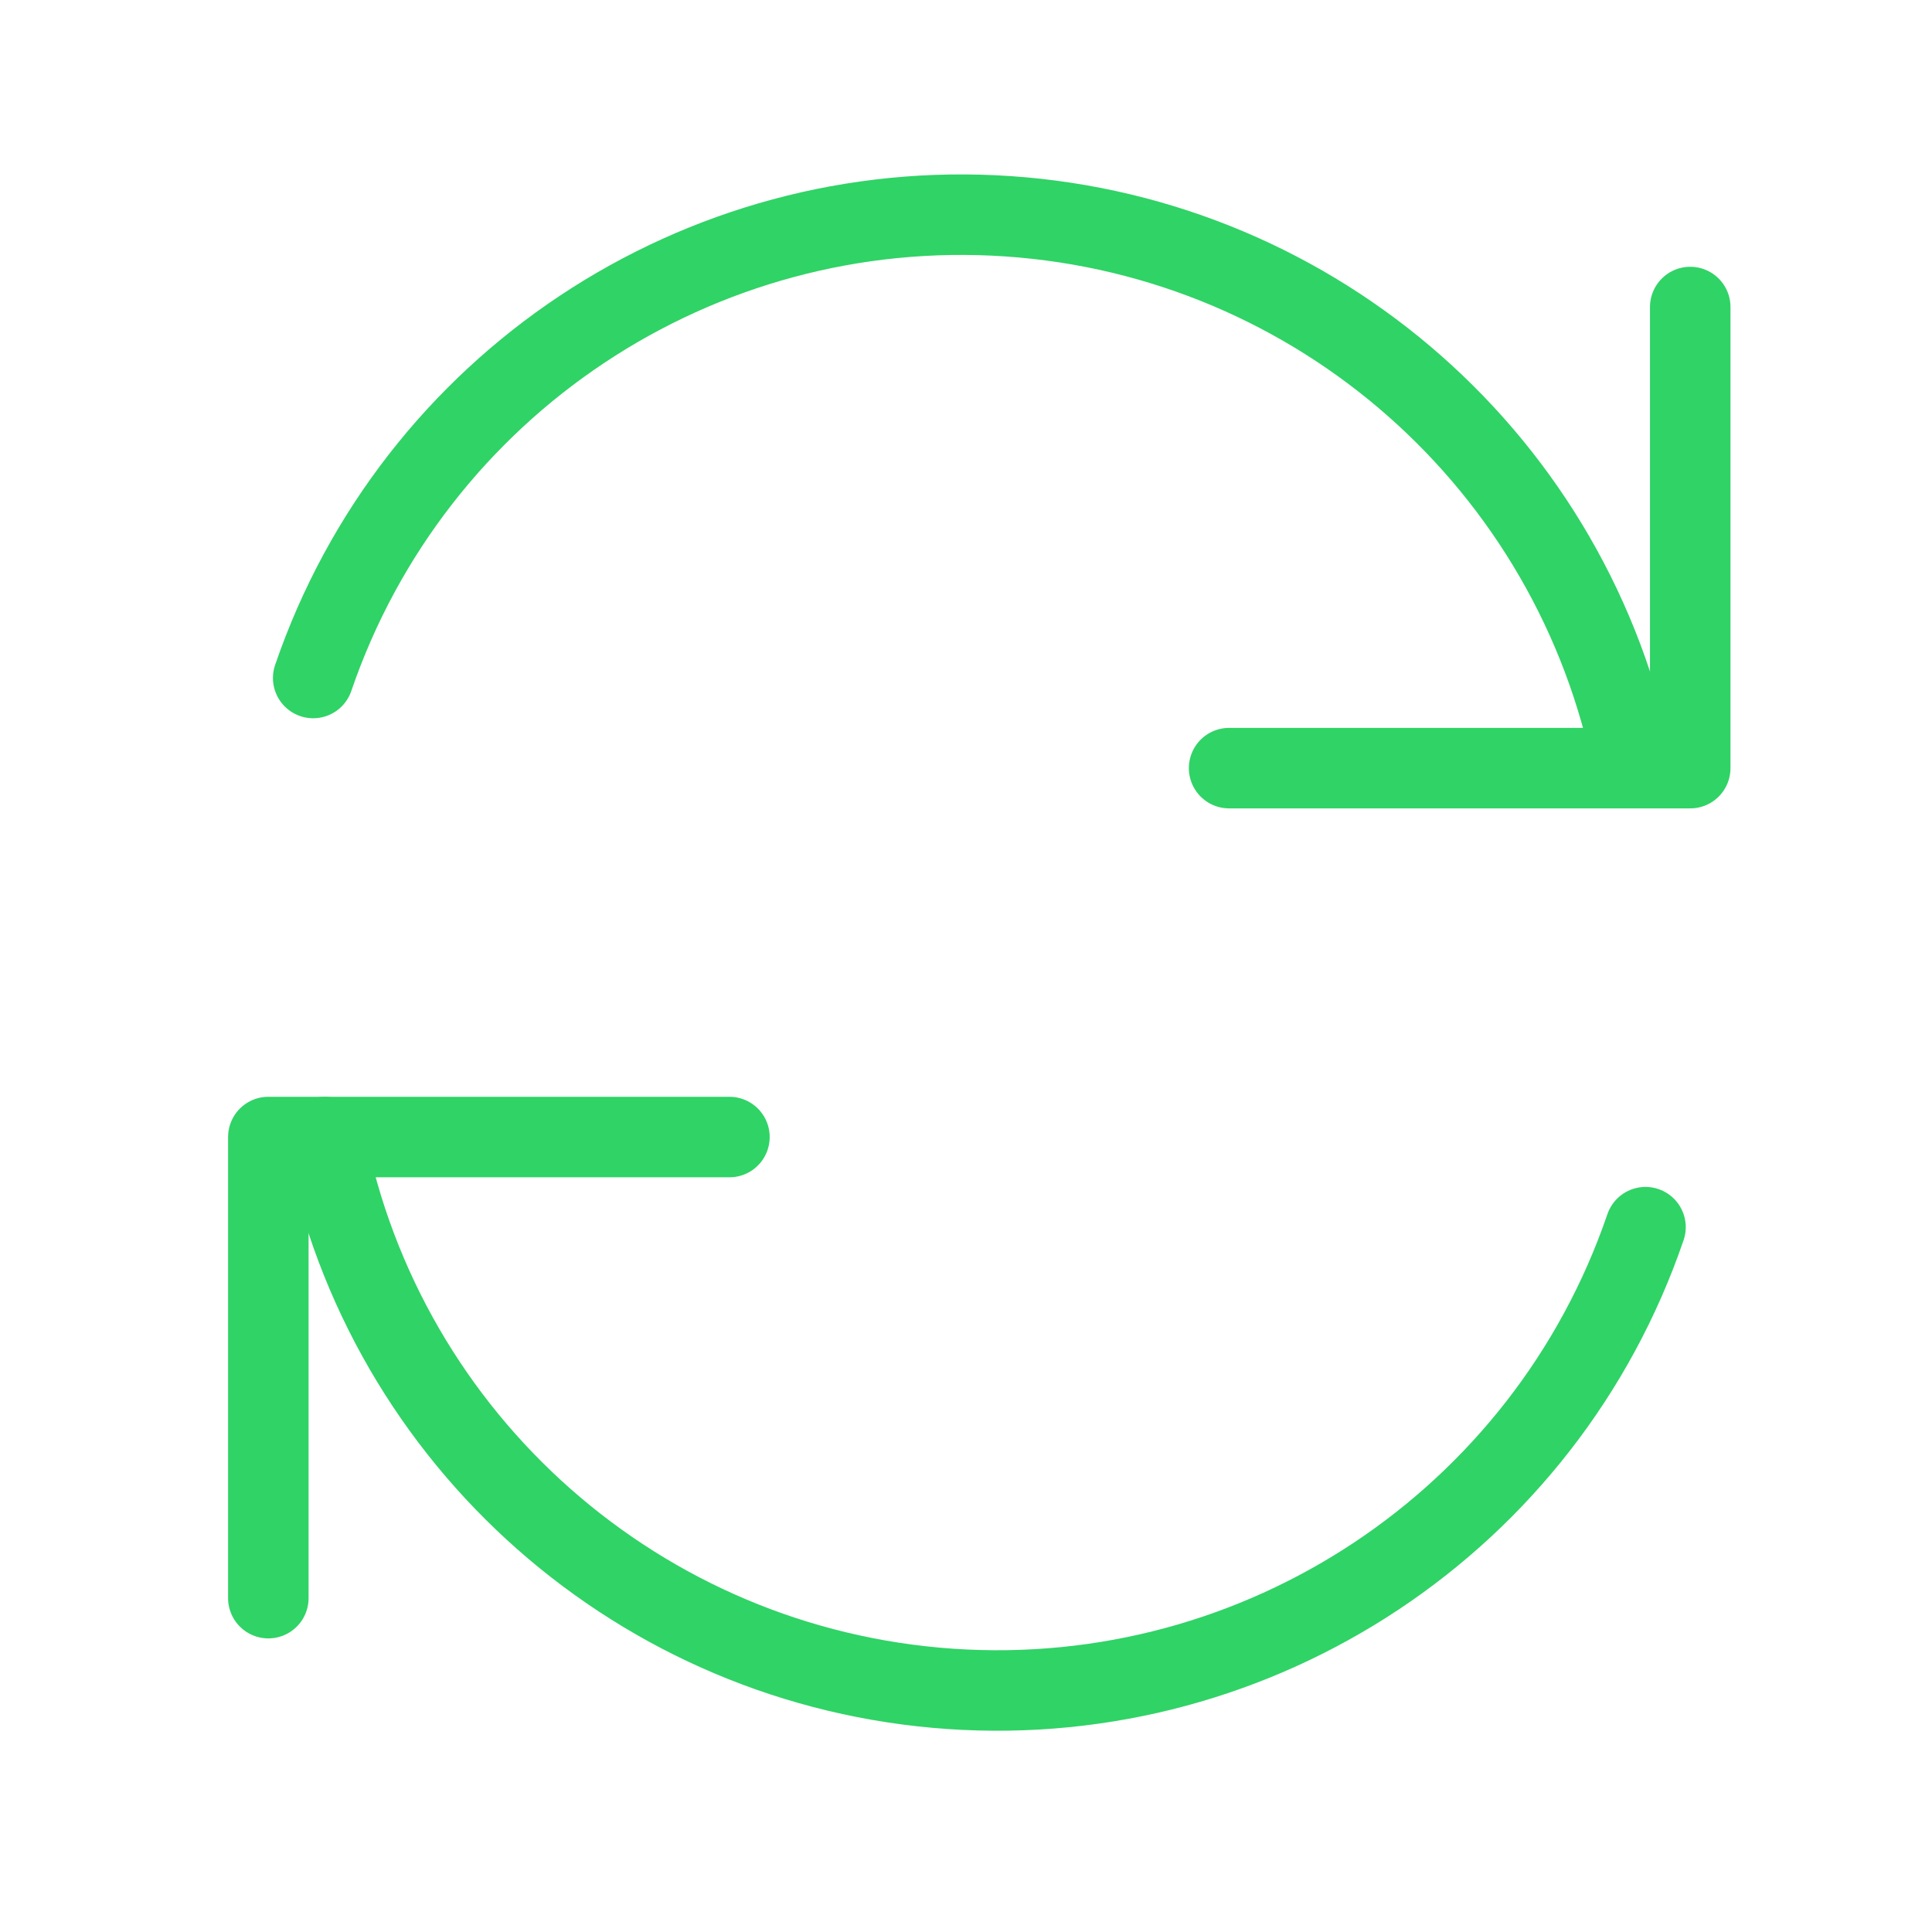 <svg width="72" height="72" viewBox="0 0 72 72" fill="none" xmlns="http://www.w3.org/2000/svg">
<g clip-path="url(#clip0_12956_13510)">
<path d="M27.184 42.374H10V59.558" stroke="#30D366" stroke-width="3" stroke-linecap="round" stroke-linejoin="round"/>
<path d="M61.323 45.733C57.58 56.669 46.958 63.727 35.426 62.94C23.894 62.153 14.329 53.717 12.107 42.374" stroke="#30D366" stroke-width="3" stroke-linecap="round" stroke-linejoin="round"/>
<path d="M45.805 28.626H62.99V11.442" stroke="#30D366" stroke-width="3" stroke-linecap="round" stroke-linejoin="round"/>
<path d="M11.672 25.267C15.414 14.331 26.036 7.273 37.569 8.06C49.101 8.847 58.666 17.283 60.887 28.626" stroke="#30D366" stroke-width="3" stroke-linecap="round" stroke-linejoin="round"/>
</g>
<defs>
<clipPath id="clip0_12956_13510">
<rect width="72" height="72" fill="white"/>
</clipPath>
</defs>
</svg>
